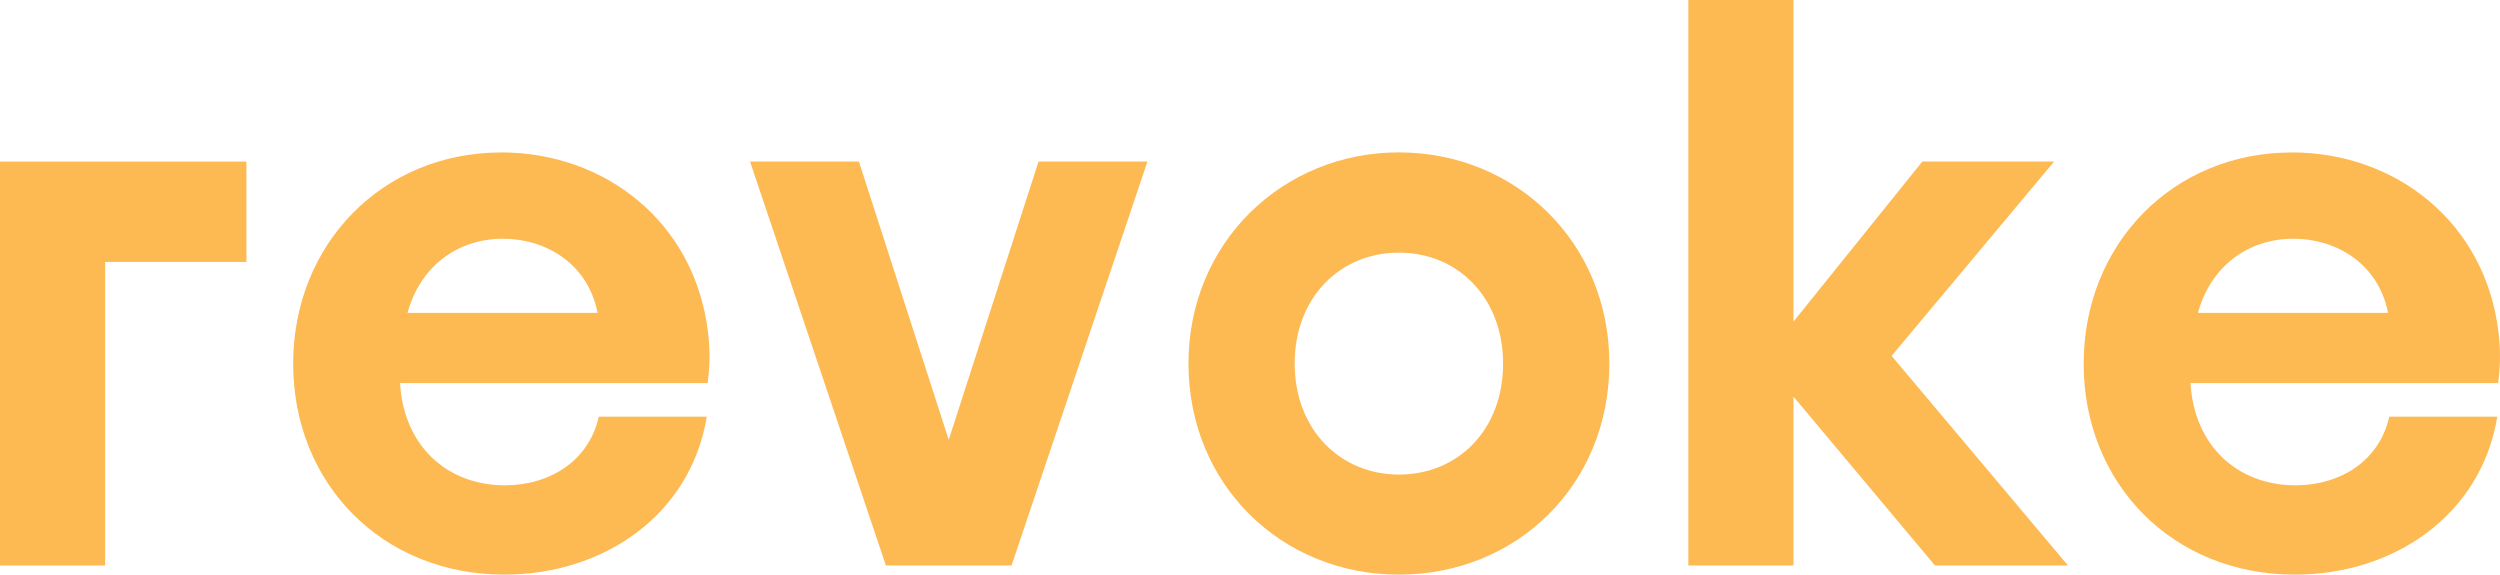 <svg width="1000" height="230" viewBox="0 0 1000 230" fill="none" xmlns="http://www.w3.org/2000/svg">
<path d="M42.051 104.769V226.194H0V64.627H98.571V104.769H42.051Z" fill="#FDB952"/>
<path d="M200.504 60.969C242.203 60.969 278.145 89.082 283.242 133.249C284.255 141.738 283.712 148.098 283.065 153.239H160.01C161.464 178.179 178.59 194.071 201.929 194.13C220.069 194.13 235.623 184.245 239.501 166.664H282.727C276.133 206.394 241.043 229.851 201.738 229.851C152.798 229.851 117.268 193.396 117.268 145.498C117.268 97.601 153.004 60.999 200.475 60.984L200.504 60.969ZM201.224 95.486C182.394 95.53 167.897 107.104 163.006 125.156H239.046C235.139 105.297 218.159 95.486 201.21 95.486H201.224Z" fill="#FDB952"/>
<path d="M354.36 226.194L300.015 64.627H343.565L379.491 175.932L415.418 64.627H458.968L404.622 226.194H354.375H354.36Z" fill="#FDB952"/>
<path d="M643.742 145.425C643.727 194.057 606.641 229.837 559.58 229.851C512.535 229.851 475.389 193.822 475.389 145.396C475.389 96.97 513.123 60.955 559.566 60.955C606.053 60.955 643.727 96.749 643.742 145.425ZM517.881 145.425C517.881 172.025 536.256 189.827 559.566 189.827C583.096 189.827 601.235 172.084 601.235 145.44C601.235 118.987 583.037 101.009 559.551 101.068C536.109 101.024 517.852 118.943 517.867 145.44L517.881 145.425Z" fill="#FDB952"/>
<path d="M768.926 64.627H821.641L756.647 142.355L827.193 226.194H773.993L717.386 158.644V226.194H675.334V0H717.386V128.651L768.926 64.627Z" fill="#FDB952"/>
<path d="M916.701 60.969C958.4 60.969 994.341 89.082 999.438 133.249C1000.45 141.738 999.908 148.098 999.262 153.239H876.206C877.66 178.179 894.787 194.071 918.126 194.13C936.265 194.13 951.82 184.245 955.697 166.664H998.924C992.329 206.394 957.24 229.851 917.935 229.851C868.995 229.851 833.465 193.396 833.465 145.498C833.465 97.601 869.2 60.999 916.672 60.984L916.701 60.969ZM917.406 95.486C898.576 95.53 884.079 107.104 879.188 125.156H955.227C951.32 105.297 934.341 95.486 917.391 95.486H917.406Z" fill="#FDB952"/>
</svg>
